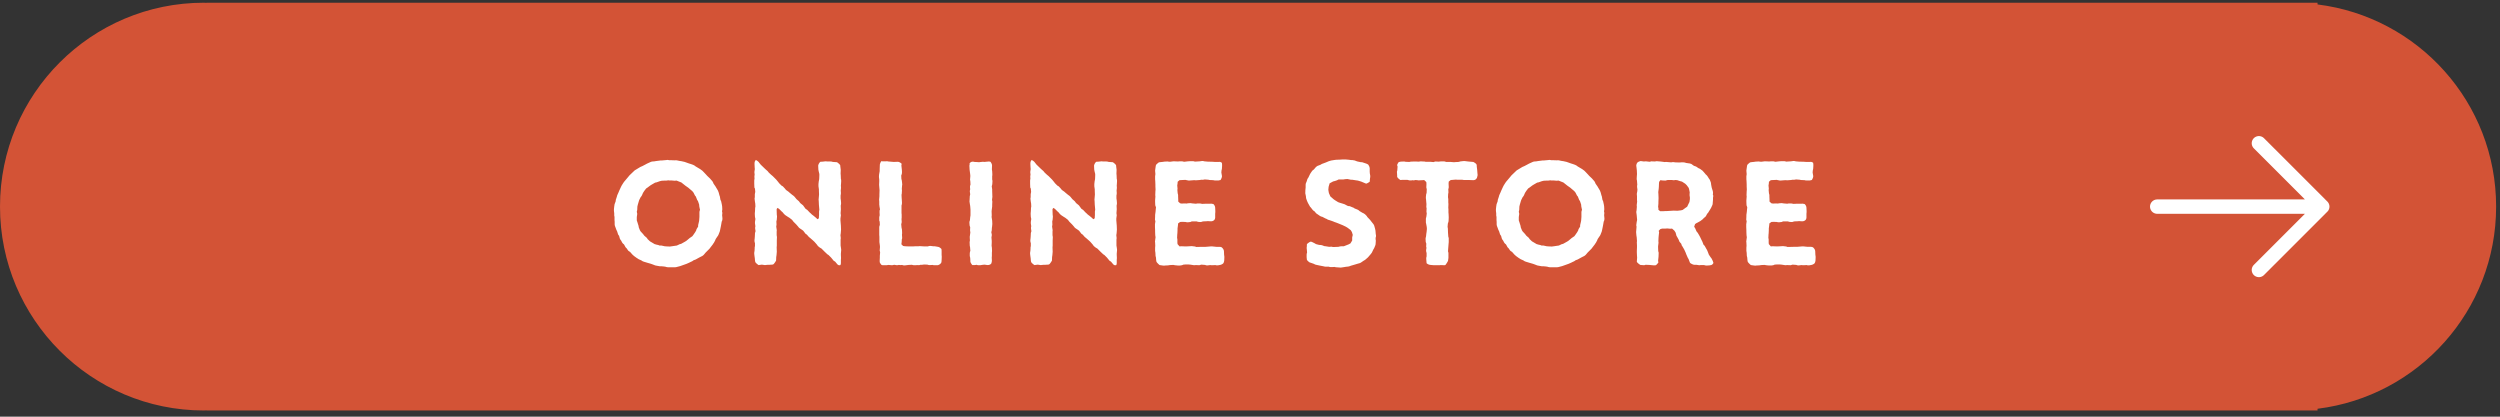 <svg width="348" height="58" fill="none" xmlns="http://www.w3.org/2000/svg"><rect width="100%" height="100%" fill="#333333" stroke="none"/><path d="M347.46 28.759c0-14.48-10.85-26.4-24.86-28.14v-.24H28.74v.02c-.12 0-.24-.02-.36-.02C12.71.379 0 13.089 0 28.759c0 15.67 12.71 28.38 28.38 28.38.12 0 .24-.02.36-.02v.02H322.6v-.24c14.01-1.73 24.86-13.66 24.86-28.14Z" fill="#D35336"/><path d="M323.261 28.76h-22.98m14.157-8.82 8.82 8.82-8.82 8.82" stroke="#fff" stroke-width="2" stroke-linecap="round" stroke-linejoin="round"/><path d="M85.52 28.639c0-.08.02-.16.04-.24l.14-.38.02-.2.14-.42.06-.22.18-.4.1-.24.22-.48.12-.24.24-.38.1-.14.32-.38.32-.38c.04-.06.06-.08.1-.12l.12-.12.48-.46s.1-.1.16-.14l.76-.46.28-.12.42-.22.22-.12.44-.2.04-.02c.1-.04.22-.08.32-.08l.24-.02.22-.04.48-.06s.12-.02.16-.02h.16l.66-.06c.1-.02.18-.02.26 0l.1.02h.22l.54.02h.08c.1-.02.22 0 .32.02l.28.06.28.04.44.1.62.22.26.08.28.1c.08.04.18.08.26.14l.1.08.64.38.3.22.2.2.32.34.16.18.4.38.1.12.18.2c.1.12.16.26.2.38l.28.4.08.14.24.4.06.14s.041.12.061.16l.1.38.06.16.08.46.1.22.1.46.04.26.02.38c0 .08-.02.14-.02.2l-.02.12.02.04c.04.16.02.28 0 .44v.06l.02.2.02.22c0 .16-.02.32-.1.44l-.08.46-.04.22-.1.48-.04.18s-.02.08-.04.12l-.16.4-.1.18s-.04.02-.04.04l-.24.36-.08.2-.16.3c-.04.06-.1.14-.14.2l-.02.04-.34.44-.12.16-.32.32-.22.22-.2.24c-.08.1-.18.18-.28.24l-.32.16-.22.12-.36.2s-.1.04-.16.06l-.12.04-.2.14-.22.1-.2.1-.36.16-.28.1-.62.22-.46.12-.08.02c-.08.02-.18.02-.26.02h-.92l-.12-.02c-.06 0-.12-.02-.16-.04l-.22-.04-.42-.04h-.22l-.56-.1c-.06-.02-.14-.04-.22-.08l-.32-.12-.18-.06-.42-.12-.26-.08-.2-.06c-.12-.04-.24-.08-.36-.18l-.04-.02-.36-.16-.12-.08-.16-.1-.36-.26-.2-.18-.06-.06-.3-.34c-.1-.06-.22-.12-.3-.24l-.16-.24-.16-.16-.22-.4a.84.84 0 0 1-.3-.34l-.08-.16-.04-.06a.834.834 0 0 1-.18-.32l-.08-.3-.14-.2-.14-.44-.1-.2-.16-.44a.955.955 0 0 1-.08-.36v-.32l-.02-.24v-.44l-.04-.2v-.3l-.02-.18-.02-.16v-.24l.04-.38.02-.1Zm3.22 2.34.14.44.04.24.16.4.1.16.28.3s.08.1.12.14l.08.12.2.18c.1.08.2.16.26.28v.02l.36.34.24.14.4.24.28.08.1.02c.08.02.18.04.26.08l.04.02h.26l.46.1.24.02.48.02.3-.04.68-.1.34-.16c.06-.04.14-.04.2-.06l.06-.02.5-.28.2-.12.34-.28.14-.12.38-.26.16-.22.22-.32.14-.24.06-.2.22-.36v-.2l.1-.42.04-.2.04-.54v-.62c0-.1.02-.14.04-.24l.04-.1-.1-.48-.02-.26-.16-.48-.12-.18-.18-.46-.12-.14-.2-.4-.18-.22-.38-.32-.16-.14-.4-.28-.58-.46-.26-.1-.4-.16-.28.02-.44-.04h-.08c-.08 0-.18.02-.26 0l-.08-.02-.14.02c-.08.02-.16.02-.24.02h-.1l-.44.02-.26.06-.34.12-.18.06-.14.02-.52.3-.16.1-.4.3-.18.12-.26.34-.18.28-.12.28c-.04.1-.1.18-.16.26l-.04.04-.2.4-.06.18-.14.48-.06.26-.02.46-.06.26.06.28-.02.2s-.02.08-.02.1l-.02.18v.44l.1.3Zm27.812 5.801-.3-.36-.2-.12-.36-.44-.36-.36-.16-.1-.36-.34-.16-.16-.3-.3-.24-.14-.22-.18c-.06-.04-.1-.12-.14-.18l-.1-.12-.28-.32-.24-.22-.32-.28-.22-.18-.28-.32-.18-.12-.32-.42-.16-.12-.3-.2c-.08-.06-.14-.1-.18-.16l-.06-.08-.28-.32-.14-.14-.26-.26s-.08-.12-.12-.16l-.06-.08-.36-.28-.26-.16-.3-.2s-.1-.08-.14-.12l-.08-.08-.18-.22-.12-.1-.36-.36-.22-.14-.12.16v.24l.02.58.02.12c.02.1 0 .14 0 .24l-.02.22c0 .1-.02.16-.04.24l-.02.08.02.46-.04.26.06.4c.02.08.02.18 0 .26v.54l.04.26-.02.46v.72l-.02.26.02.6-.04.48-.04.26-.02.5s-.18.32-.34.48c-.08.08-.22.08-.32.08l-.26.02h-.24l-.2.02c-.06 0-.14.02-.2.02l-.14-.02-.28-.04-.46.06s-.24-.16-.38-.32c-.1-.1-.1-.24-.12-.36l-.02-.26-.04-.28-.04-.34c0-.1 0-.18.02-.3l.02-.1.02-.32v-.16l.04-.22v-.4a.968.968 0 0 1-.06-.48l.02-.16.02-.26.02-.4c0-.08 0-.1.02-.16l.06-.2-.04-.26c-.02-.14-.02-.24 0-.36l.02-.04-.06-.42v-.2l.06-.42-.06-.28-.02-.36v-.18l.02-.2.02-.38c0-.06 0-.16.02-.22l.02-.12-.02-.4-.04-.24-.04-.32c0-.08-.02-.14 0-.24l.02-.08v-.42s.02-.08.02-.14l.04-.18-.04-.46-.08-.16-.02-.54v-.44l.04-.28-.02-.24.04-.4-.02-.02a1.21 1.21 0 0 1 0-.38l.04-.26-.02-.22-.02-.44v-.16l.02-.2.04-.06c.06-.1.08-.16.12-.2l.22.14.12.1s.08.08.1.12l.24.3.62.6.34.3.16.2.32.3.24.2.28.28.2.2.28.34.12.16.34.34.18.1.28.3.16.2.34.24.18.16.34.28.14.1c.08.06.14.12.2.18l.26.32.32.28c.06.06.08.1.12.16l.1.12.32.26c.08.06.12.14.18.22l.06.08.16.22.24.16.32.34.18.16.14.14.24.18.34.28.2.2.2-.14v-.18l.02-.24v-.52l.04-.26-.04-.46-.02-.22-.02-.48-.02-.24.04-.46.02-.26-.02-.48v-.22l-.06-.44v-.3l.04-.38.06-.3.02-.48v-.24l-.1-.42-.04-.24v-.06l-.02-.44a.96.96 0 0 1 .28-.52l.02-.02.34-.02.36-.04c.08 0 .16 0 .24.02h.38c.12 0 .22 0 .34.04l.1.02.56.04s.3.2.42.38c.04.06.04.12.04.2l.06.48-.02.52.02.24.02.5.02.06c.02.08.02.2.02.28l-.02.34-.02.26.02.3c0 .08-.02.14-.02.2l-.02.2.02.28c0 .08 0 .2-.02.28l-.02.1v.42l.04.28.02.26c.02.14 0 .3-.04.46v.02l.02.5-.04.54.04.28-.06.46v.24l.04.5.02.24.02.56-.04.52-.04.26.04.36c0 .08 0 .16-.02.24v.84l.06.38c0 .06.02.12.02.18v.1l-.04.46v.2l.02.42-.02.26v.36c0 .06 0 .16-.02.22l-.04.14-.12.02c-.08.02-.2-.02-.32-.14Zm13.98.14h-.38c-.08 0-.18 0-.26-.02l-.06-.02-.4.02c-.06 0-.14 0-.2-.02l-.12-.04-.48-.02-.28.04h-.24c-.1.06-.26.06-.42.04l-.32.02c-.1 0-.2 0-.28-.02l-.16-.04-.46.02-.48.06c-.14.02-.28 0-.42-.06l-.2.02-.24-.02h-.04a.83.83 0 0 1-.38.02l-.24-.04-.28.06-.52-.04-.28.04h-.52l-.16-.04c-.1-.1-.18-.22-.24-.34-.02-.1-.02-.2-.02-.28l.02-.38v-.26l.04-.5-.06-.26.02-.22v-.02l.02-.24-.02-.24-.06-.44v-.74l-.02-.26v-.96c0-.08 0-.18.02-.24l.06-.2-.02-.44-.06-.16v-.4c0-.08.02-.16.04-.26l.02-.08-.02-.4c0-.1 0-.22.02-.32l.04-.08-.08-.48v-.08c-.02-.08-.02-.12-.02-.18v-.36l-.02-.28.04-.44v-.26l.02-.6-.04-.5-.02-.26.02-.48V25l-.04-.34v-.16l.02-.22.08-.46v-.26l.02-.58c0-.14.06-.28.14-.44l.06-.1.22.02h.42c.1-.02.18-.02.26 0l.1.02.5.04.24.02.58-.02c.16.02.32.1.48.24l.04.04-.04.24.06.54.02.24v.2c0 .14-.04.28-.1.4l.02.48.06.22.04.34c0 .08.02.16.02.22l-.02.12-.04.48.02.24-.02.32c0 .06 0 .12-.02.2l-.02.06.02.46.02.26.02.36c0 .08 0 .2-.02.28l-.04.14v1.06l.02.2v.42l-.02.22.02.28c.02.16-.02.28-.06.42v.02l.04.46.06.28.02.38v.18l-.02.14.02.3c0 .1.02.14 0 .24l-.04.12-.02.4s-.02.1-.02.14l-.02.14.24.24.28.04.48.02h.64l.28-.02h.46l.16-.02.66.04h.52l.02-.02c.12-.04.26-.06.38-.04l.32.04h.2l.46.08c.12.02.28.1.44.26l.04.04.02.26v.56l.02.24-.02.5-.02.24c-.02.12-.08.2-.18.28-.1.1-.22.14-.34.18Zm7.122-.04c-.12.02-.22.02-.32 0l-.28-.04-.24.02-.38.06h-.12c-.1 0-.22 0-.32-.04v-.02l-.32.04h-.32l-.04-.04c-.1-.12-.16-.24-.22-.36-.02-.08-.02-.16-.02-.24l-.02-.36-.06-.26v-.28c0-.16.02-.3.08-.44l-.04-.52-.04-.18-.02-.52.04-.24-.02-.36v-.18l.02-.12.06-.44-.04-.3.02-.42-.08-.24-.02-.28c-.02-.18 0-.32.06-.44l.04-.44.04-.26v-.8l-.04-.5-.04-.24-.04-.28c-.02-.1-.02-.2 0-.3v-.1l.02-.34c0-.08 0-.12.02-.18l.04-.2-.04-.3c-.02-.12 0-.22.02-.34l.02-.02-.02-.22c-.02-.18 0-.32.06-.46l-.02-.44-.04-.26.04-.5-.02-.24-.08-.62-.02-.38c0-.08-.02-.18 0-.26l.02-.08v-.2c.06-.06.12-.12.2-.16.16-.08.32-.06.46-.02l.4.02.24.02.34-.04c.06 0 .16-.02.22-.02l.18.02.44-.04c.14-.02.28-.02.42.02.14.18.22.36.22.52v.02l-.02.52.04.26.02.38v.18l-.02.1v.48l.04.2-.02.36c0 .08-.02.18-.04.26l-.04.12.06.44v.24l.02.56v.06c0 .08.02.14 0 .24l-.04.36.04.24-.02.46v.22l-.06.48-.02.2.02.54-.02.24.08.52.02.46c0 .08-.02.12-.02.18v.08l-.04.28-.02.36-.06.24.06.3c.02.12 0 .18-.02.3l-.02.14.04.46v.24l-.02.44.04.28.02.46-.02.24v.44l-.02.26.02.38c0 .12-.02.18-.04.28l-.04.14-.1.1s-.12.08-.24.1Zm17.297-.1-.3-.36-.2-.12-.36-.44-.36-.36-.16-.1-.36-.34-.16-.16-.3-.3-.24-.14-.22-.18c-.06-.04-.1-.12-.14-.18l-.1-.12-.28-.32-.24-.22-.32-.28-.22-.18-.28-.32-.18-.12-.32-.42-.16-.12-.3-.2c-.08-.06-.14-.1-.18-.16l-.06-.08-.28-.32-.14-.14-.26-.26s-.08-.12-.12-.16l-.06-.08-.36-.28-.26-.16-.3-.2s-.1-.08-.14-.12l-.08-.08-.18-.22-.12-.1-.36-.36-.22-.14-.12.16v.24l.02.58.02.12c.02.1 0 .14 0 .24l-.02.22c0 .1-.02.16-.04.24l-.02.08.02.46-.04.26.06.4c.02.08.02.18 0 .26v.54l.04.26-.02.46v.72l-.02.26.02.6-.04.48-.04.26-.02.5s-.18.32-.34.48c-.08.08-.22.08-.32.08l-.26.02h-.24l-.2.02c-.06 0-.14.02-.2.02l-.14-.02-.28-.04-.46.06s-.24-.16-.38-.32c-.1-.1-.1-.24-.12-.36l-.02-.26-.04-.28-.04-.34c0-.1 0-.18.02-.3l.02-.1.02-.32v-.16l.04-.22v-.4a.968.968 0 0 1-.06-.48l.02-.16.02-.26.02-.4c0-.08 0-.1.02-.16l.06-.2-.04-.26c-.02-.14-.02-.24 0-.36l.02-.04-.06-.42v-.2l.06-.42-.06-.28-.02-.36v-.18l.02-.2.02-.38c0-.06 0-.16.02-.22l.02-.12-.02-.4-.04-.24-.04-.32c0-.08-.02-.14 0-.24l.02-.08v-.42s.02-.08.02-.14l.04-.18-.04-.46-.08-.16-.02-.54v-.44l.04-.28-.02-.24.04-.4-.02-.02a1.21 1.21 0 0 1 0-.38l.04-.26-.02-.22-.02-.44v-.16l.02-.2.04-.06c.06-.1.08-.16.12-.2l.22.14.12.1s.08.08.1.12l.24.3.62.6.34.3.16.2.32.3.24.2.28.28.2.2.28.34.12.16.34.34.18.1.28.3.16.2.34.24.18.16.34.28.14.1c.08.06.14.12.2.18l.26.32.32.28c.06.06.08.1.12.16l.1.12.32.26c.08.06.12.14.18.22l.06.08.16.22.24.16.32.34.18.16.14.14.24.18.34.28.2.2.2-.14v-.18l.02-.24v-.52l.04-.26-.04-.46-.02-.22-.02-.48-.02-.24.04-.46.02-.26-.02-.48v-.22l-.06-.44v-.3l.04-.38.06-.3.02-.48v-.24l-.1-.42-.04-.24v-.06l-.02-.44a.96.96 0 0 1 .28-.52l.02-.02.34-.02.36-.04c.08 0 .16 0 .24.02h.38c.12 0 .22 0 .34.04l.1.02.56.04s.3.2.42.38c.04.06.04.12.04.2l.06.48-.02.52.02.24.02.5.02.06c.02.08.02.2.02.28l-.02.34-.02.26.02.3c0 .08-.02.14-.02.2l-.02.2.02.28c0 .08 0 .2-.02.28l-.02.1v.42l.04.28.02.26c.02.14 0 .3-.04.46v.02l.02.5-.04.54.04.28-.06.46v.24l.04.5.02.24.02.56-.04.52-.04.26.04.36c0 .08 0 .16-.02.24v.84l.06.38c0 .06.02.12.02.18v.1l-.04.46v.2l.02.42-.02.26v.36c0 .06 0 .16-.02.22l-.04.14-.12.02c-.08.02-.2-.02-.32-.14Zm14.902.098-.22.04c-.18.04-.34.02-.46-.02l-.36.02h-.18l-.18-.02-.3.04c-.16.02-.28 0-.4-.06l-.54-.04-.26.08-.48-.02-.26.02-.52-.08-.22-.02h-.48l-.26.02-.2.08-.26.04h-.34l-.4-.04-.2-.04-.48.02-.24.04-.4.02-.18.02c-.06 0-.14-.02-.2-.02l-.42-.06s-.24-.2-.38-.38c-.08-.1-.08-.24-.1-.38l-.02-.28-.06-.24-.02-.42-.04-.28v-.44l.02-.26-.02-.46-.02-.14s.02-.1.02-.14l.06-.46-.04-.26-.02-.48v-.18l-.02-.5v-.38l.06-.42-.06-.22.02-.44v-.22l.06-.44.02-.24.04-.38-.1-.28-.02-.48v-.22l.04-.52-.02-.2.02-.54.02-.22-.02-.46v-.24l-.02-.5-.02-.24v-.4c0-.08.02-.12.02-.18l.02-.14-.04-.46c0-.06.02-.14.02-.2l.06-.42.04-.2s.2-.22.38-.34c.08-.04.2-.04.3-.06l.24-.02.26-.04.4-.02c.06 0 .1.02.16.02l.2.02.46-.06h.18l.48.02.22-.02h.32c.06 0 .16.02.22.04l.1.02.52-.06.3-.02h.28c.14 0 .26 0 .38.06l.68-.04.28-.04c.1-.02.2 0 .3.02l.08.02.44.04.72.02.26.02h.6c.14-.02.3.02.42.14v.06c.02.1.02.18.02.28v.08l-.02.32c0 .1-.02.16-.04.24l-.02.1-.02.26.08.46c.02.16-.06.36-.18.56l-.02.02-.26.06h-.4c-.1 0-.2 0-.28-.02l-.06-.02-.5-.02-.18-.04-.52-.04c-.14.04-.3.06-.44.04l-.26.04-.52.04-.24-.02-.52.04h-.04c-.1.02-.2.02-.28 0l-.4-.08-.8.04-.26.22-.02.26-.04.26.04.44-.02.2.04.44.06.24v.2l.02.48v.24l.26.24.24.04.32-.02h.22l.1.02.2-.04.3-.02c.06 0 .14 0 .2.02l.16.02.46.04.22-.04h.24c.1 0 .22.02.3.04l.12.02.48-.02h.64c.06 0 .12-.02.18 0l.24.04c.18.16.26.36.26.56l.02.4v.16l-.02.24v.48c0 .06 0 .12-.02.16-.04.24-.24.34-.38.38-.04.02-.12.02-.16.02h-.18l-.28-.02-.2.02-.48.02-.26.08h-.22c-.12 0-.24-.02-.34-.06l-.06-.02h-.68l-.18.08-.34.04c-.08 0-.18 0-.26-.02l-.08-.02-.46-.02-.3.02-.28.2-.02.24-.06.46v.22l-.02.44-.02.2-.02.44.04.24v.42l.02.22.28.32.26-.02.5.02h.24l.7-.04.32.04c.06 0 .14.02.2.04l.12.04.78-.02h.52l.72-.06h.18l.58.06h.42c.06 0 .12 0 .18.02l.14.04c.2.18.3.34.32.54l.02.48.04.32-.02.48c-.02.2-.08.38-.18.46a.95.95 0 0 1-.38.18Zm15.231.282-.12-.04h-.4c-.06 0-.14 0-.2-.02l-.18-.04-.52-.1-.46-.1s-.1-.02-.14-.04l-.2-.1-.46-.16h-.04c-.14-.06-.26-.18-.36-.28l-.08-.1-.02-.16-.02-.22v-.28c0-.14.02-.26.06-.36v-.02l-.04-.48-.02-.16s.02-.08.02-.1l.02-.42s.26-.24.46-.32c.1-.04.18 0 .28.04l.36.18.16.1.46.12h.08c.12 0 .24.02.36.06l.26.1.18.02.5.08.32-.02.18.04h.26l.52-.02.24-.06.22-.02h.3l.66-.26.26-.14.24-.4v-.36c0-.1.02-.16.04-.24l.04-.18-.12-.4-.16-.26-.42-.32-.26-.16-.46-.22-.2-.08-.44-.18-.26-.1-.18-.06-.24-.1-.22-.08-.36-.12a.616.616 0 0 1-.24-.1l-.06-.04-.2-.08-.42-.22a.91.91 0 0 1-.38-.16l-.26-.18-.06-.04c-.08-.06-.14-.08-.2-.16l-.18-.22-.1-.06c-.08-.06-.16-.14-.22-.22l-.2-.26-.1-.1-.26-.46-.1-.2c-.02-.06-.04-.1-.06-.14l-.1-.28s-.04-.12-.04-.16l-.02-.22-.08-.38c-.02-.08 0-.12 0-.22v-.18l.02-.24.02-.2v-.32c0-.12.02-.26.08-.38l.02-.02.1-.3c.02-.1.06-.18.12-.28l.06-.08.22-.46.02-.04s.08-.12.1-.16l.14-.2c.06-.1.14-.16.24-.24h.02l.24-.28c.04-.06.1-.1.14-.14l.14-.1.42-.16.2-.12.44-.16.2-.08.28-.12.18-.06.22-.06.5-.08.2-.02.52-.02.3-.02h.5l.44.04.28.04h.18l.34.06c.06.02.14.06.2.08l.18.06.48.1h.16l.42.14.18.06.12.06.12.06.1.16c.06.1.1.22.12.36v.52l.02.22.04.22c.02.1.02.24 0 .34l-.02.12-.04.46s-.3.22-.48.26c-.06 0-.12-.04-.18-.06l-.52-.22-.46-.14-.28-.04-.52-.08h-.18l-.48-.1-.3.02-.26.04h-.66l-.24.12-.3.1s-.1.02-.16.04l-.08.02-.48.26-.14.48-.02.2-.02.22.04.26.04.2.2.46.46.4.2.14.42.26.22.08.46.14.24.08.18.1.28.14.24.02.38.16s.12.04.16.06l.14.1.36.14c.12.06.2.1.28.18l.04.04.44.26c.12.04.24.12.36.22l.1.1s.1.1.14.16l.04.08.4.42.12.16.3.38.02.02c.08.12.14.24.16.36l.08.28.06.28.04.5.02.08c.02.12.02.18 0 .3l-.04.12v.2l.02.12c.02.1 0 .14 0 .24l-.02.28c0 .08-.02.16-.06.26l-.14.34-.12.2-.18.38c-.02.06-.08.12-.12.18l-.08.1-.36.42-.34.3s-.1.08-.14.1l-.14.08-.32.22c-.08.06-.18.1-.3.14l-.1.02-.46.14-.62.18-.08.04c-.08.02-.14.04-.22.06l-.36.04-.24.04-.4.06c-.06.02-.14 0-.2 0l-.28-.02-.28-.02-.18-.04-.4.02c-.1 0-.18 0-.28-.02Zm20.018-12.08-.56-.02h-.76l-.24-.04h-.7l-.18-.02-.48.04-.24.02-.28.22-.02.28.02.44c0 .08 0 .12-.02.2l-.04.14.02.44-.04.24-.02.42.04.28v.46l.02.22-.02.5.02.24v.44l.02.2.02.5-.02.42c0 .1-.02.16-.04.24l-.06.18-.04.46.04.22.02.58.04.56.06.2v.56l-.02.22-.04.52-.04.54.06.22v.7l-.06.42s-.22.42-.36.56c-.04.04-.1.04-.16.04l-.48-.02-.2.02h-.76l-.46-.04a.976.976 0 0 1-.54-.22l-.02-.02-.02-.24-.02-.26c-.02-.2 0-.32.04-.44v-.46l-.02-.1a.854.854 0 0 1-.04-.38l.04-.26-.04-.18.02-.4-.08-.24-.02-.4c0-.08 0-.12.02-.2l.04-.16.04-.38.04-.26.04-.42-.02-.26-.08-.44-.04-.18v-.48c0-.1.02-.16.04-.24l.02-.06.06-.48-.04-.26.02-.48-.04-.16.02-.42-.02-.2-.04-.48-.02-.12v-.18l.04-.38.06-.18.02-.52-.06-.26.02-.48-.02-.26-.3-.28-.24.02-.4.02c-.06 0-.12.02-.18 0l-.14-.02-.22-.02h-.04c-.14.04-.28.06-.42.02l-.06.02c-.12.02-.26.02-.38 0l-.24-.06h-.78l-.2.02s-.38-.24-.44-.42c-.02-.02-.02-.04-.02-.08v-.14l-.02-.34c0-.08-.02-.14 0-.22l.04-.14.04-.54-.06-.18c0-.1.1-.28.22-.44l.26-.06.44-.02c.06 0 .1 0 .16.02l.1.02.52.02.18-.04.48-.02h.2l.46.02.24-.04.4.02c.08 0 .14 0 .22.02l.08.02h.64l.46.04.24-.08.5.02.32-.04h.3c.12 0 .24.02.34.06l.04.02h.64l.48.04.18-.02.44-.02.3-.08.4-.04h.18l.48.06.22.02.48.04s.24.12.38.26c.1.1.1.22.1.36v.02l.06.48.02.26.02.26c.02.1.02.2 0 .3l-.02.06-.06.24-.12.14c-.08.1-.2.14-.36.16Zm3.192 3.559c0-.08.02-.16.04-.24l.14-.38.02-.2.14-.42.06-.22.18-.4.1-.24.22-.48.12-.24.24-.38.1-.14.32-.38.32-.38c.04-.06.06-.08.1-.12l.12-.12.48-.46s.1-.1.16-.14l.76-.46.28-.12.42-.22.22-.12.44-.2.04-.02c.1-.04.22-.08.32-.08l.24-.02.22-.04.48-.06s.12-.02.16-.02h.16l.66-.06c.1-.02.18-.02.26 0l.1.02h.22l.54.02h.08c.1-.02.22 0 .32.02l.28.06.28.04.44.1.62.22.26.08.28.1c.08.04.18.08.26.14l.1.08.64.38.3.22.2.2.32.34.16.18.4.38.1.12.18.2c.1.12.16.26.2.38l.28.4.08.14.24.4.06.14s.04.12.06.16l.1.38.06.16.08.46.1.22.1.46.04.26.02.38c0 .08-.02.14-.02.2l-.02.12.02.04c.04.16.02.28 0 .44v.06l.02.2.02.22c0 .16-.02.32-.1.44l-.08.46-.04.22-.1.48-.04.18s-.02.08-.04.12l-.16.4-.1.18s-.04.02-.04.04l-.24.36-.08.2-.16.3c-.04.06-.1.14-.14.2l-.02.04-.34.44-.12.16-.32.32-.22.22-.2.24c-.08.1-.18.18-.28.24l-.32.16-.22.12-.36.2s-.1.04-.16.06l-.12.04-.2.14-.22.1-.2.1-.36.16-.28.1-.62.22-.46.12-.08.02c-.08.02-.18.02-.26.02h-.92l-.12-.02c-.06 0-.12-.02-.16-.04l-.22-.04-.42-.04h-.22l-.56-.1c-.06-.02-.14-.04-.22-.08l-.32-.12-.18-.06-.42-.12-.26-.08-.2-.06c-.12-.04-.24-.08-.36-.18l-.04-.02-.36-.16-.12-.08-.16-.1-.36-.26-.2-.18-.06-.06-.3-.34c-.1-.06-.22-.12-.3-.24l-.16-.24-.16-.16-.22-.4a.84.84 0 0 1-.3-.34l-.08-.16-.04-.06a.834.834 0 0 1-.18-.32l-.08-.3-.14-.2-.14-.44-.1-.2-.16-.44a.955.955 0 0 1-.08-.36v-.32l-.02-.24v-.44l-.04-.2v-.3l-.02-.18-.02-.16v-.24l.04-.38.02-.1Zm3.22 2.34.14.44.04.24.16.4.1.16.28.3s.08.1.12.14l.08.12.2.18c.1.08.2.16.26.28v.02l.36.34.24.14.4.24.28.08.1.02c.08.02.18.04.26.08l.04.02h.26l.46.1.24.02.48.02.3-.04.68-.1.34-.16c.06-.04.14-.04.2-.06l.06-.02.5-.28.2-.12.34-.28.14-.12.38-.26.16-.22.22-.32.14-.24.06-.2.22-.36v-.2l.1-.42.04-.2.04-.54v-.62c0-.1.02-.14.04-.24l.04-.1-.1-.48-.02-.26-.16-.48-.12-.18-.18-.46-.12-.14-.2-.4-.18-.22-.38-.32-.16-.14-.4-.28-.58-.46-.26-.1-.4-.16-.28.02-.44-.04h-.08c-.08 0-.18.02-.26 0l-.08-.02-.14.02c-.08.02-.16.02-.24.02h-.1l-.44.02-.26.06-.34.12-.18.06-.14.02-.52.3-.16.1-.4.3-.18.12-.26.34-.18.28-.12.28c-.04.1-.1.18-.16.26l-.04.04-.2.4-.06.18-.14.48-.06.26-.02.46-.06.26.06.28-.02.2s-.02.08-.02.1l-.02.18v.44l.1.3Zm16.876-8.559.44.06.28-.02.52.06.24-.06.48.02.26-.04.48.04.2.02.44.06.18-.02.46.04.28.02c.14-.04.28-.04.42-.02l.06.02.66.02.24-.02h.22c.14 0 .3.02.44.08l.4.06c.06 0 .14.02.2.04l.14.04.36.26.06.02c.12.04.26.08.36.16l.2.14.04.02c.12.04.22.1.32.18l.22.16.12.14s.04.02.06.06l.24.28v.02c.14.1.22.2.3.32l.14.22.02.04c.1.12.16.22.2.36l.06.14c.02.08.04.12.04.2l.02.16.08.42.08.26.04.12c.06.18.08.36.04.56v.02l.06.18-.04.28v.26l-.04.48v.02c0 .16-.06.28-.12.4l-.1.22-.14.24-.2.32c-.04.08-.08.14-.12.18l-.08.08-.1.18c-.08.18-.18.3-.32.38l-.28.28s-.1.06-.14.1l-.14.1-.36.2-.2.1-.16.12-.12.36.14.22.18.42.18.22.2.34.12.22.18.38.14.28.16.42.16.16.22.4.02.04c.06.08.1.16.14.26l.12.3.08.22.24.36.14.18.12.24c.04.08.08.18.1.26l.04.12c-.08.16-.2.28-.34.3l-.22.04-.32.02c-.12 0-.24 0-.34-.04l-.08-.02h-.5c-.1.02-.2.02-.3 0l-.26-.04h-.26c-.14 0-.28-.06-.4-.12l-.14-.08-.06-.04c-.06-.06-.08-.14-.12-.24l-.12-.32-.1-.16-.22-.5-.08-.22-.2-.44-.08-.14-.2-.34c-.04-.06-.08-.1-.1-.18l-.02-.12-.22-.26c-.06-.06-.08-.14-.12-.24l-.04-.1-.22-.4-.06-.1s-.04-.06-.04-.1l-.1-.38-.18-.28-.32-.28-.26.02-.4-.04-.26.02h-.46l-.26.08-.22.24.06.18-.06.54-.02.24-.02.46.02.24-.06.48v.16l.02.52.06.22-.02.56-.06.56.04.24s-.16.22-.3.34c-.08.06-.18.06-.26.06h-.08l-.62-.06-.52-.02-.2.06-.54-.04s-.46-.3-.48-.46v-.02l.04-.54-.02-.26-.02-.48v-.18l.02-.52v-.22l-.02-.48.02-.16-.04-.54-.04-.24-.04-.48.02-.24.04-.5-.04-.2.06-.46.06-.28-.04-.46-.02-.22-.04-.3a.57.57 0 0 1 0-.26l.02-.1.04-.5-.02-.22.06-.5-.02-.22v-.54l-.02-.18v-.18l.06-.32.02-.24-.04-.28c0-.08-.02-.2 0-.28l.02-.1-.04-.56-.02-.1c-.02-.08-.02-.14-.02-.2l.02-.38.02-.24-.02-.5-.02-.18-.04-.36s-.02-.1-.02-.14l.02-.14c.04-.14.1-.28.2-.34.08-.06.22-.12.4-.16Zm3.42 2.72-.42-.02-.26-.04-.18.24-.02.22-.02.48-.02.26-.06.46.02.28.02.56-.02.54v.22l-.04.46.04.18v.22l.24.2h.44l.3-.02h.2l.96-.06.5.02.5-.06.24-.06.38-.28.24-.16.2-.42.12-.24.06-.4v-.26l-.04-.24v-.2l.02-.24-.08-.4-.06-.22-.28-.38-.2-.2-.46-.3-.24-.06-.42-.14-.22-.02h-.06c-.1.02-.22.04-.32.02l-.1-.02h-.64l-.32.08Zm20.348 11.738-.22.04c-.18.04-.34.02-.46-.02l-.36.02h-.18l-.18-.02-.3.04c-.16.02-.28 0-.4-.06l-.54-.04-.26.08-.48-.02-.26.02-.52-.08-.22-.02h-.48l-.26.02-.2.08-.26.04h-.34l-.4-.04-.2-.04-.48.02-.24.04-.4.02-.18.02c-.06 0-.14-.02-.2-.02l-.42-.06s-.24-.2-.38-.38c-.08-.1-.08-.24-.1-.38l-.02-.28-.06-.24-.02-.42-.04-.28v-.44l.02-.26-.02-.46-.02-.14s.02-.1.02-.14l.06-.46-.04-.26-.02-.48v-.18l-.02-.5v-.38l.06-.42-.06-.22.02-.44v-.22l.06-.44.02-.24.04-.38-.1-.28-.02-.48v-.22l.04-.52-.02-.2.02-.54.02-.22-.02-.46v-.24l-.02-.5-.02-.24v-.4c0-.08.02-.12.02-.18l.02-.14-.04-.46c0-.06.02-.14.02-.2l.06-.42.04-.2s.2-.22.38-.34c.08-.04.2-.04.3-.06l.24-.02.26-.04.4-.02c.06 0 .1.02.16.02l.2.02.46-.06h.18l.48.02.22-.02h.32c.06 0 .16.02.22.04l.1.02.52-.06.3-.02h.28c.14 0 .26 0 .38.06l.68-.04.28-.04c.1-.02.2 0 .3.02l.08.02.44.04.72.02.26.02h.6c.14-.02.3.02.42.14v.06c.02.1.02.18.02.28v.08l-.02.32c0 .1-.02.16-.04.24l-.02.1-.02.26.08.46c.02.16-.06.36-.18.56l-.02.02-.26.06h-.4c-.1 0-.2 0-.28-.02l-.06-.02-.5-.02-.18-.04-.52-.04c-.14.04-.3.06-.44.04l-.26.04-.52.04-.24-.02-.52.04h-.04c-.1.02-.2.02-.28 0l-.4-.08-.8.04-.26.22-.02.26-.04.26.04.44-.02.2.04.44.06.24v.2l.02.48v.24l.26.24.24.04.32-.02h.22l.1.02.2-.04.3-.02c.06 0 .14 0 .2.02l.16.02.46.04.22-.04h.24c.1 0 .22.02.3.04l.12.02.48-.02h.64c.06 0 .12-.02.18 0l.24.04c.18.16.26.36.26.56l.02.4v.16l-.02.24v.48c0 .06 0 .12-.02.16-.04.24-.24.34-.38.38-.04.02-.12.02-.16.02h-.18l-.28-.02-.2.02-.48.02-.26.08h-.22c-.12 0-.24-.02-.34-.06l-.06-.02h-.68l-.18.08-.34.04c-.08 0-.18 0-.26-.02l-.08-.02-.46-.02-.3.02-.28.2-.02.24-.06.46v.22l-.02.44-.02.2-.02.44.04.24v.42l.02.22.28.32.26-.02.5.02h.24l.7-.04.32.04c.06 0 .14.02.2.04l.12.04.78-.02h.52l.72-.06h.18l.58.06h.42c.06 0 .12 0 .18.02l.14.04c.2.18.3.34.32.54l.02.48.04.32-.02.48c-.02.2-.08.38-.18.46a.95.95 0 0 1-.38.18Z" fill="#fff"/></svg>